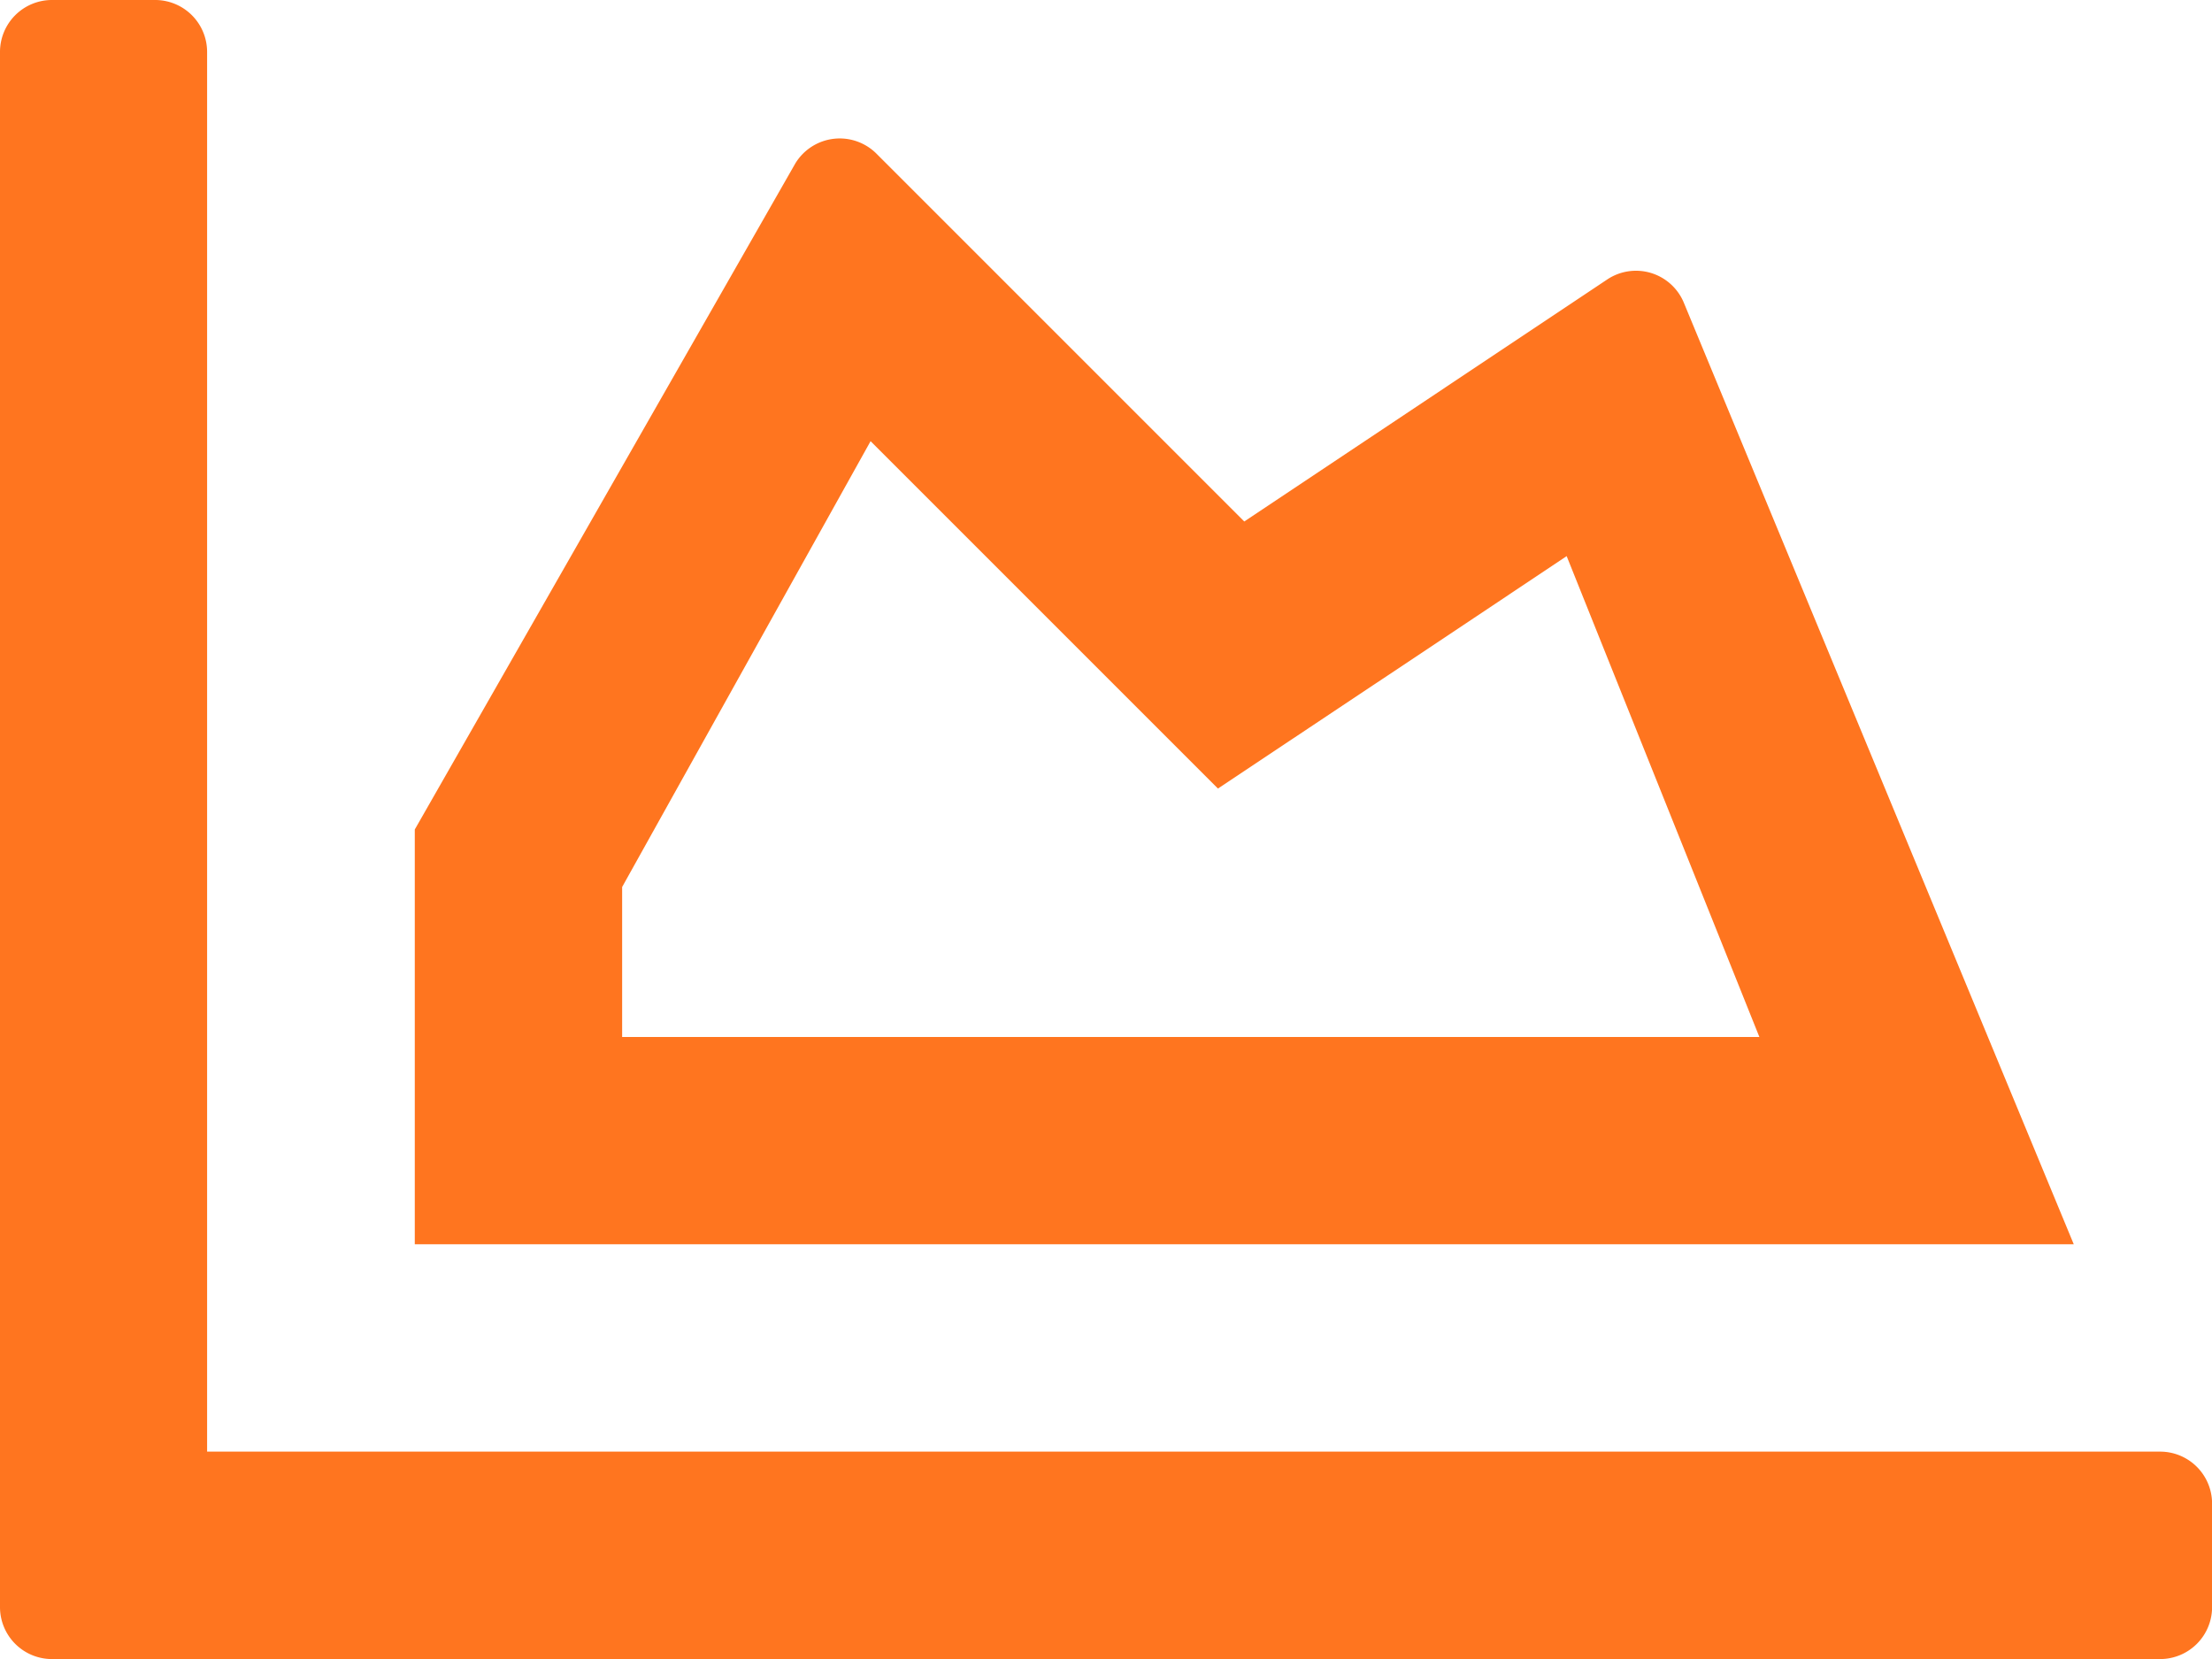 <svg xmlns="http://www.w3.org/2000/svg" width="27.075" height="20.306" viewBox="0 0 27.075 20.306">
  <path id="chart-area" d="M26.441,81.768a.636.636,0,0,1,.635.635v1.269a.636.636,0,0,1-.635.635H.635A.636.636,0,0,1,0,83.672V64.635A.636.636,0,0,1,.635,64H1.9a.636.636,0,0,1,.635.635V81.768ZM19.672,67.421,15.23,70.383l-4.5-4.5A.636.636,0,0,0,9.735,66L5.077,74.153V79.23H25.383L20.608,67.7A.634.634,0,0,0,19.672,67.421ZM7.615,74.857,10.656,69.4l4.252,4.252c3.8-2.533.434-.286,4.268-2.845l2.359,5.886H7.615Z" transform="translate(0 -64)" fill="#ff751f"/>
</svg>
